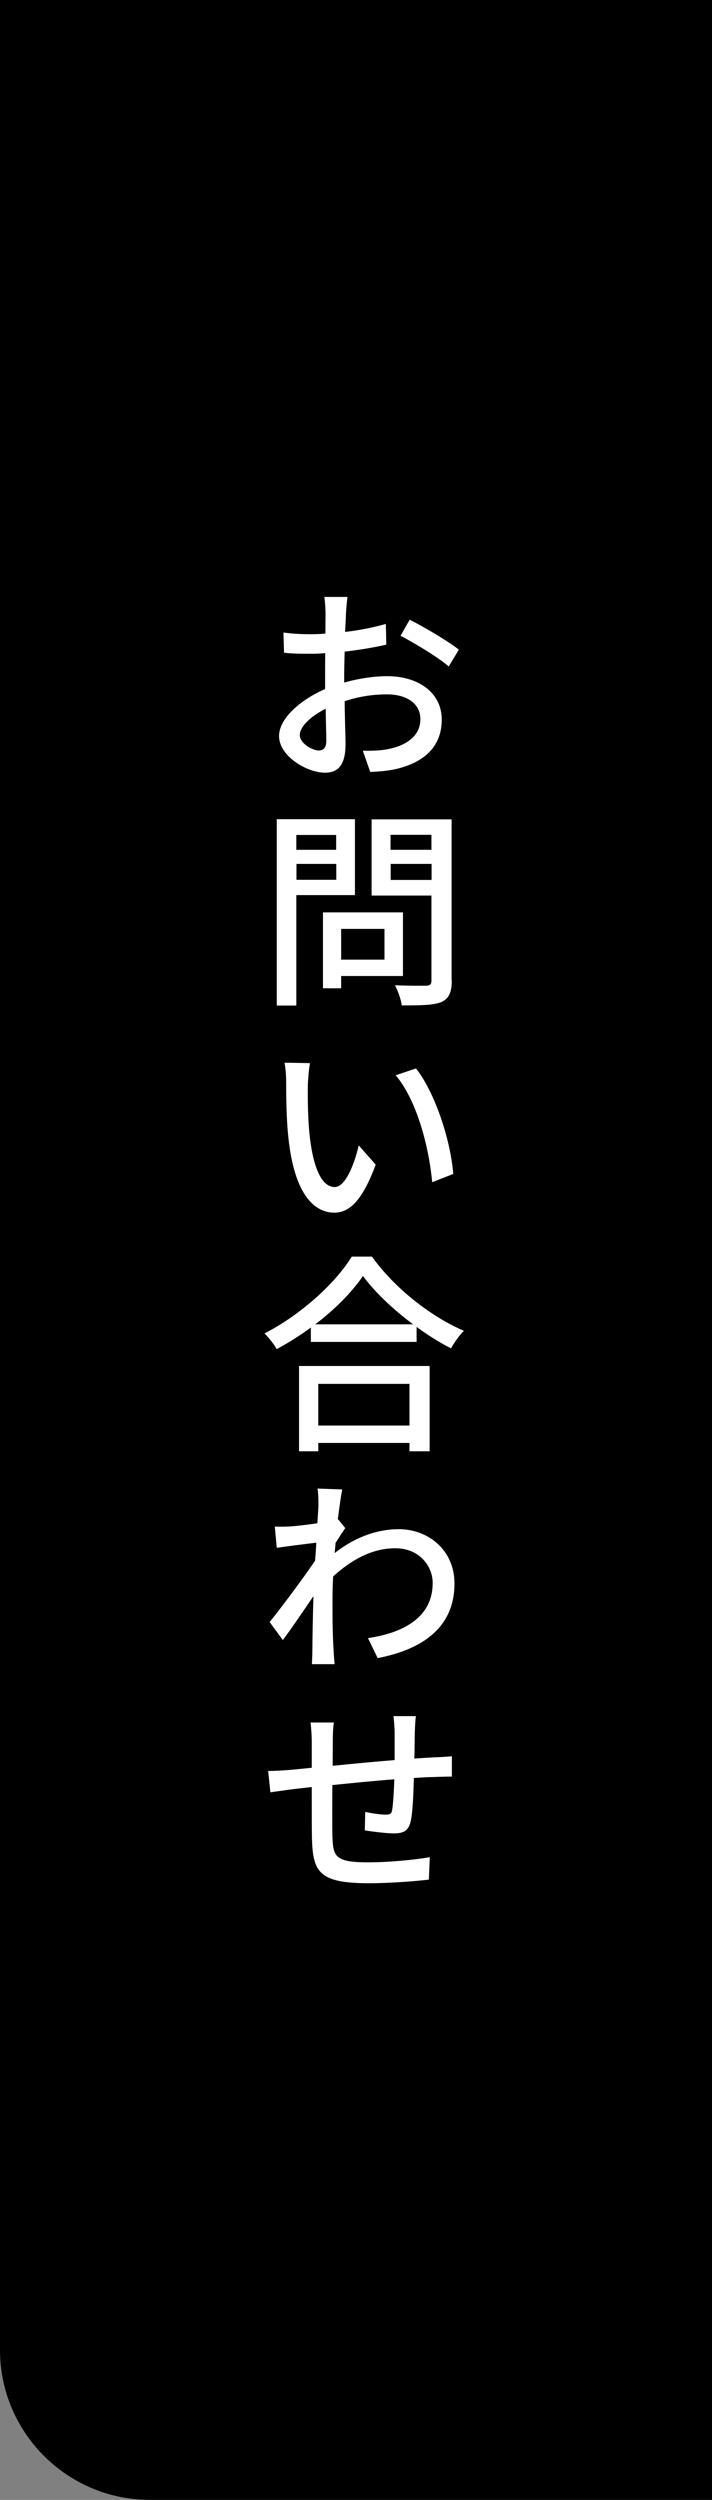 <svg data-name="Layer 2" xmlns="http://www.w3.org/2000/svg" viewBox="0 0 47 165"><rect x="0" y="0" width="47" height="165" fill="#808080" stroke="none"/><g data-name="共通"><path d="M0 0h47v165H9.9c-5.46 0-9.9-4.44-9.9-9.9V0Z"/><path d="M22.94 39.41c-.04.24-.08.71-.1 1.05-.01.32-.03.76-.06 1.25.97-.11 1.93-.31 2.69-.53l.03 1.37c-.79.18-1.79.35-2.75.46-.01.55-.03 1.09-.03 1.58v.46c.99-.28 2.02-.42 2.84-.42 2.06 0 3.6 1.09 3.6 2.86 0 1.64-.97 2.77-2.98 3.26-.62.14-1.23.18-1.74.2l-.49-1.4c.55.01 1.13 0 1.64-.1 1.16-.22 2.16-.83 2.16-1.98 0-1.06-.94-1.64-2.2-1.64-.97 0-1.89.15-2.8.45.01 1.13.06 2.28.06 2.83 0 1.46-.55 1.89-1.36 1.89-1.19 0-3.03-1.09-3.03-2.42 0-1.16 1.42-2.4 3.04-3.1v-.84c0-.48 0-1.01.01-1.53-.34.03-.64.04-.91.04-.83 0-1.34-.01-1.81-.07l-.04-1.33c.79.1 1.32.11 1.82.11.29 0 .62-.01.95-.04 0-.6.01-1.11.01-1.34 0-.29-.04-.84-.08-1.08h1.51Zm-1.88 10.12c.29 0 .48-.18.48-.64 0-.42-.03-1.22-.04-2.11-1.01.5-1.71 1.19-1.71 1.74s.84 1.02 1.28 1.02Zm5.98-8.63c1.02.52 2.56 1.43 3.25 1.98l-.67 1.11c-.67-.6-2.33-1.58-3.18-2.03l.6-1.05Zm-7.48 18.19v7.28h-1.29v-12.3h5.16v5.01h-3.87Zm0-3.98v.98h2.63v-.98h-2.63Zm2.64 2.96v-1.05h-2.63v1.05h2.63Zm.32 6.35v.81h-1.2v-5.01h5.28v4.2h-4.08Zm0-3.11v2.03h2.86v-2.03h-2.86Zm7.3 3.41c0 .78-.18 1.19-.69 1.42-.52.21-1.34.22-2.61.22-.04-.36-.25-.97-.45-1.33.88.04 1.79.03 2.07.03.27-.01.34-.1.34-.35v-5.6h-3.95v-5.03h5.28v10.65Zm-4.04-9.62v.99h2.7v-.99h-2.7Zm2.71 2.98v-1.06h-2.7v1.06h2.7Zm-8.17 13.57c-.01.87 0 2.02.1 3.1.21 2.16.76 3.6 1.68 3.6.69 0 1.29-1.48 1.58-2.75l1.12 1.27c-.87 2.35-1.72 3.17-2.73 3.17-1.39 0-2.65-1.32-3.03-4.93-.14-1.2-.15-2.86-.15-3.68 0-.34-.03-.92-.11-1.29l1.68.03c-.07.39-.13 1.11-.14 1.48Zm9.61 5.83-1.4.55c-.22-2.37-1.02-5.41-2.41-7.06l1.34-.45c1.26 1.6 2.28 4.72 2.46 6.96Zm-5.37 5.47c1.5 2.09 3.87 3.94 6.06 4.89-.32.32-.63.77-.85 1.16-.74-.39-1.53-.87-2.27-1.42v.99h-6.98v-.95c-.71.53-1.49 1.01-2.26 1.43-.15-.31-.53-.77-.8-1.04 2.39-1.22 4.69-3.32 5.76-5.07h1.33Zm-4.83 7.21h8.63v5.63h-1.33v-.55h-6.02v.55h-1.27v-5.63Zm7.54-2.75c-1.32-.98-2.52-2.12-3.31-3.19-.71 1.04-1.83 2.19-3.15 3.19h6.46Zm-6.26 3.93v2.75h6.02v-2.75h-6.02Zm-.03 6.91 1.61.06c-.07.35-.18 1.08-.29 1.98h.03l.46.57c-.17.25-.43.64-.64.98-.01.22-.04.45-.06.67 1.46-1.15 2.96-1.58 4.23-1.58 1.99 0 3.68 1.42 3.68 3.57.01 2.77-1.91 4.33-5.07 4.94l-.64-1.32c2.37-.35 4.29-1.39 4.27-3.66 0-1.05-.84-2.27-2.47-2.27-1.53 0-2.89.76-4.1 1.86-.03.5-.04.99-.04 1.43 0 1.19-.01 2.17.07 3.42.01.25.04.66.07.94h-1.5c.01-.24.03-.67.03-.9.01-1.29.03-2.09.07-3.59-.64.95-1.44 2.12-2.02 2.9l-.87-1.19c.77-.95 2.25-2.94 3-4.05.03-.39.06-.8.08-1.19-.64.08-1.79.22-2.61.34l-.13-1.4c.32.01.62.01 1.02-.01.42-.03 1.13-.11 1.79-.21.04-.59.07-1.04.07-1.19 0-.35 0-.74-.06-1.11Zm6.47 15.03c-.03.22-.06.76-.07 1.08-.01.59-.01 1.18-.03 1.71.48-.03.91-.06 1.3-.08.36-.01.83-.04 1.18-.07v1.34c-.22 0-.84.01-1.19.03-.36 0-.81.03-1.32.06-.03 1.04-.07 2.2-.2 2.82-.14.66-.46.84-1.12.84-.5 0-1.51-.13-1.92-.2l.03-1.22c.45.1 1.02.18 1.32.18.32 0 .42-.04.46-.34.07-.42.11-1.2.14-1.99-1.33.1-2.82.25-4.09.38-.01 1.34-.01 2.7 0 3.25.04 1.43.1 1.85 2.34 1.85 1.41 0 3.14-.17 4.09-.34l-.06 1.48c-.91.11-2.61.24-3.95.24-3.35 0-3.71-.76-3.77-3.03-.01-.59-.01-1.99-.01-3.32-.5.06-.92.1-1.23.14-.42.06-1.13.15-1.5.21l-.15-1.41c.42 0 .98-.03 1.55-.08l1.33-.13v-1.67c0-.48-.03-.87-.08-1.32h1.54c-.06.38-.07.76-.07 1.25 0 .39-.01.97-.01 1.61 1.26-.13 2.73-.27 4.09-.38v-1.78c0-.31-.04-.87-.08-1.12h1.48Z" style="fill:#fff"/></g></svg>